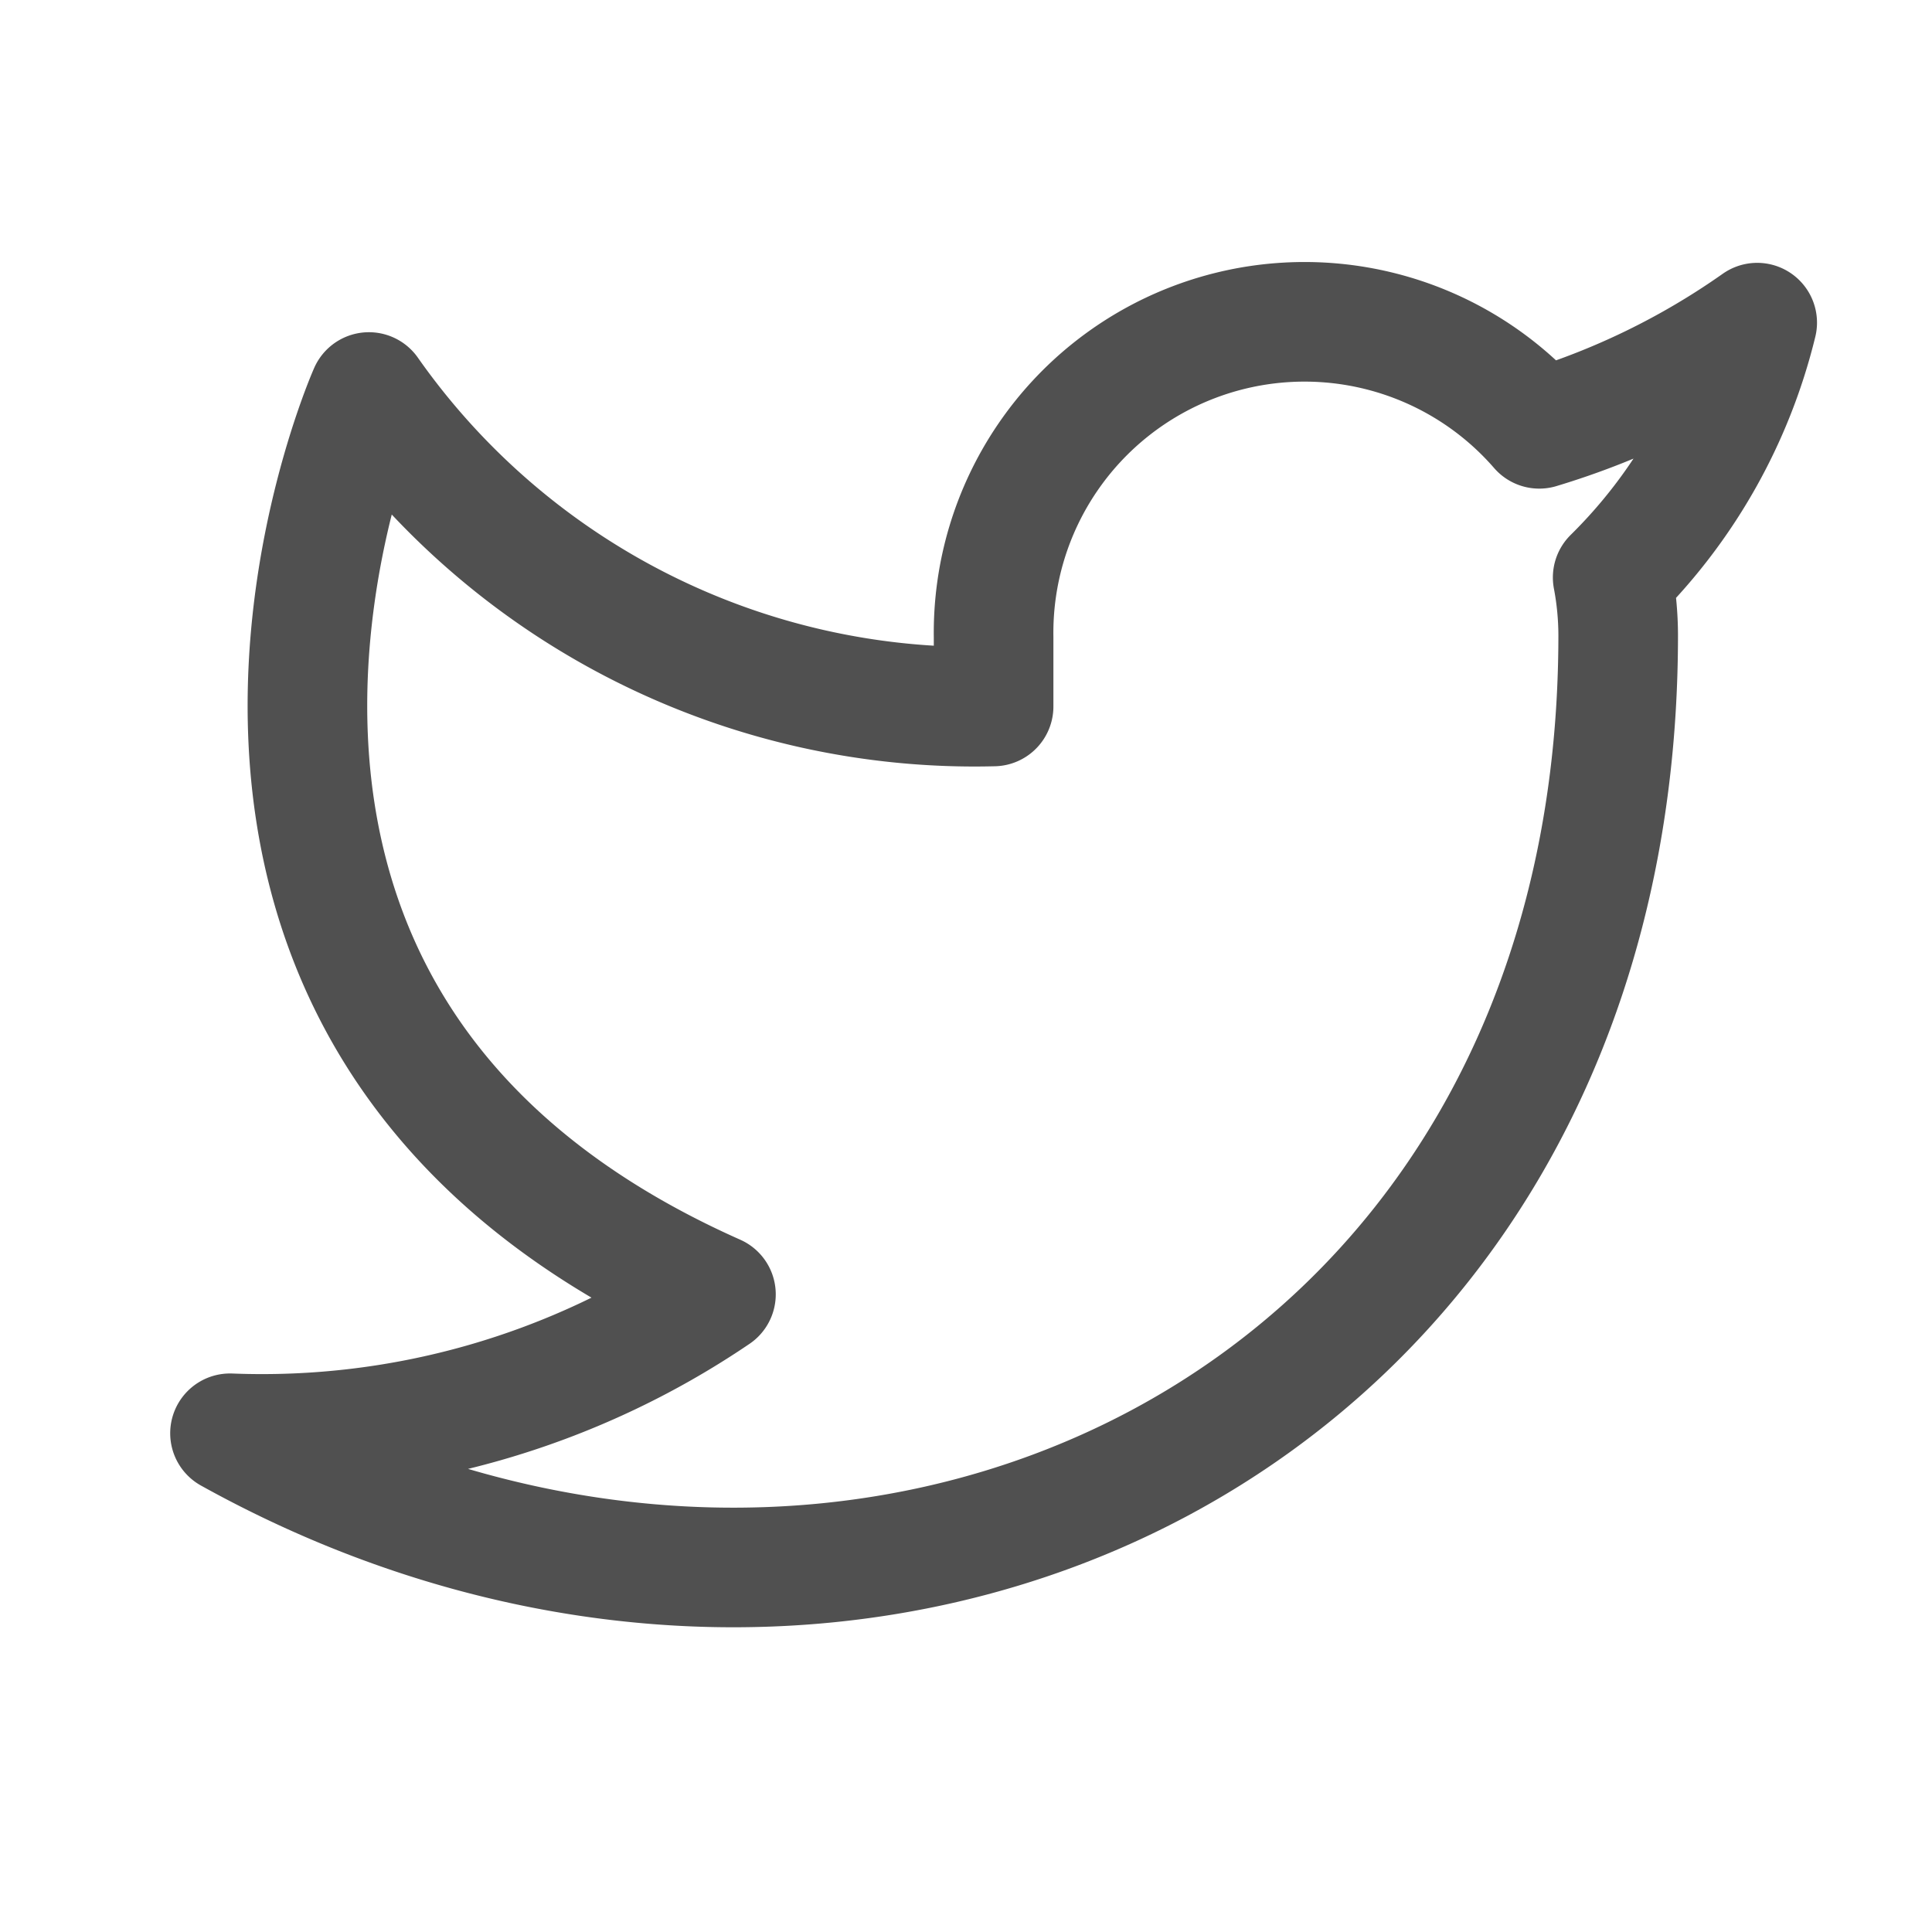 <?xml version="1.0" encoding="UTF-8"?> <svg xmlns="http://www.w3.org/2000/svg" width="21" height="21" viewBox="0 0 21 21"><g id="Group_200" data-name="Group 200" transform="translate(-1560 398)"><rect id="Rectangle_147" data-name="Rectangle 147" width="21" height="21" transform="translate(1560 -398)" fill="none"></rect><path id="Icon_feather-twitter" data-name="Icon feather-twitter" d="M18.1,4.492a8.224,8.224,0,0,1-2.369,1.154A3.38,3.38,0,0,0,9.8,7.91v.754a8.043,8.043,0,0,1-6.79-3.418s-3.018,6.79,3.772,9.808A8.782,8.782,0,0,1,1.5,16.564c6.79,3.772,15.089,0,15.089-8.676a3.4,3.4,0,0,0-.06-.626A5.824,5.824,0,0,0,18.1,4.492Z" transform="translate(1561 -398.985)" fill="none" stroke="#505050" stroke-linecap="round" stroke-linejoin="round" stroke-width="1.3"></path></g></svg> 